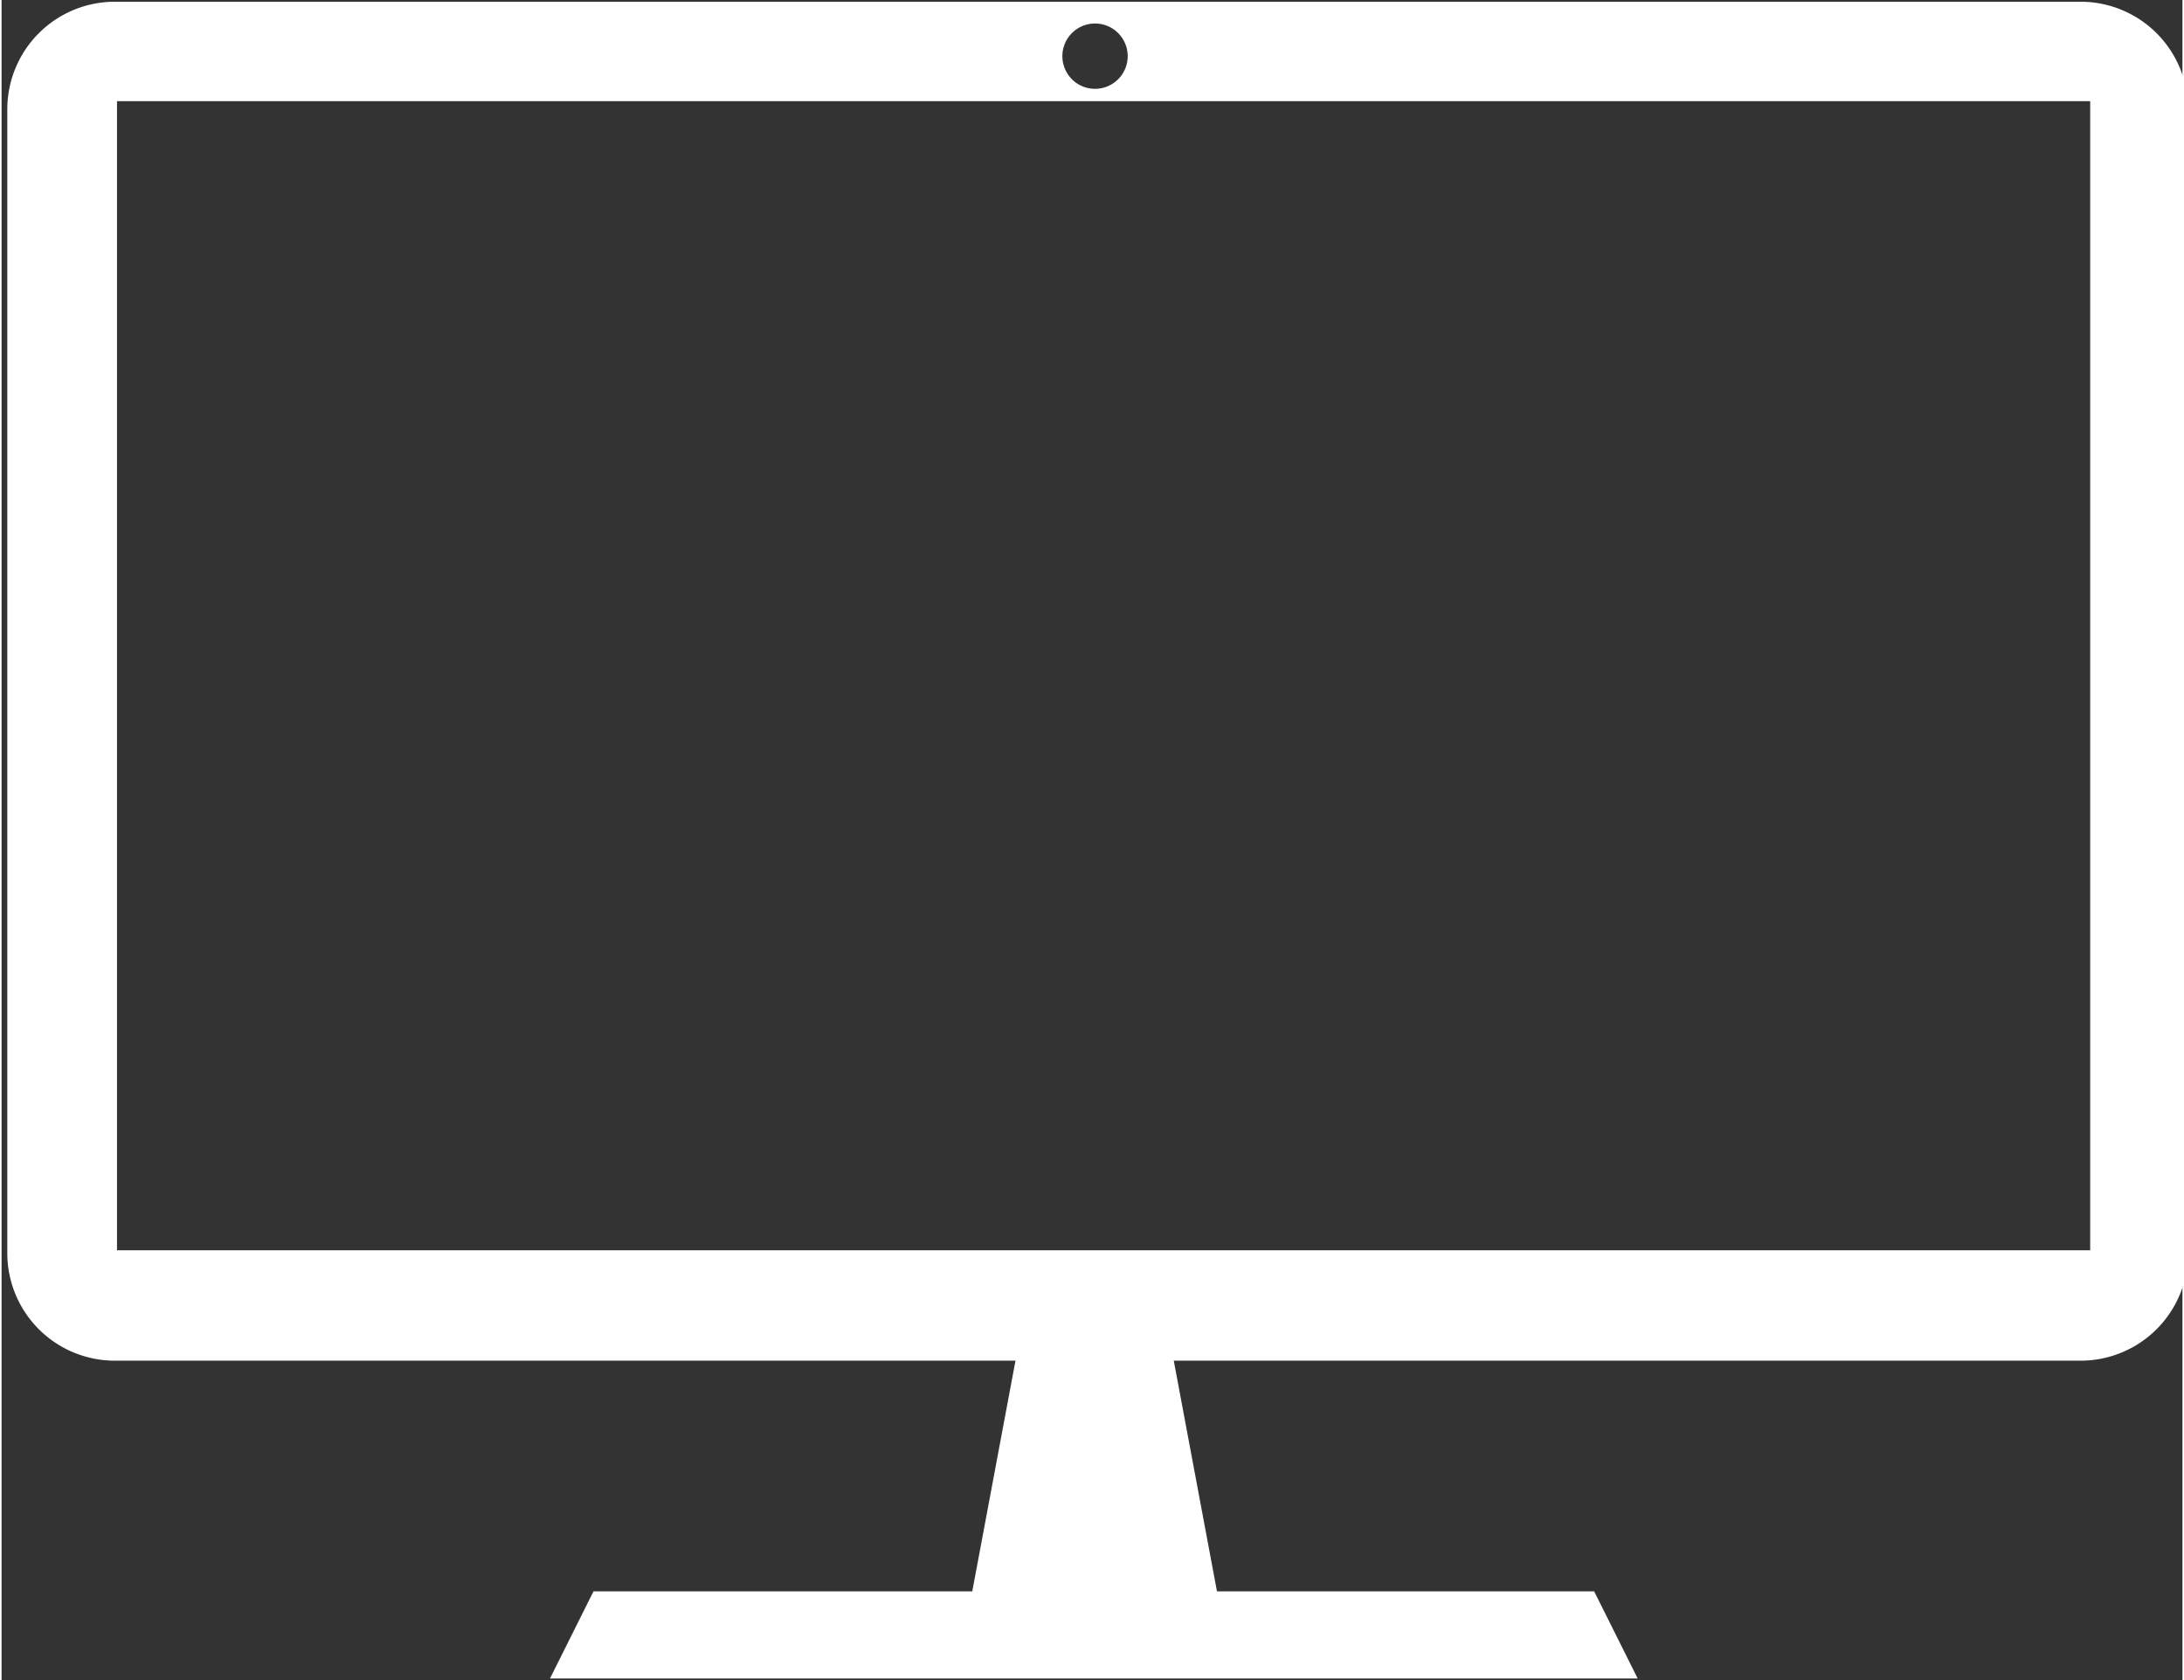 <svg xmlns="http://www.w3.org/2000/svg" width="130" height="100" viewBox="0 0 418 322">
  <rect x="0" y="0" width="418" height="322" fill="#333333" stroke="none"/>
  <defs>
    <style>
      .cls-1 {
        fill: #fff;
        fill-rule: evenodd;
      }
    </style>
  </defs>
  <path id="pc" class="cls-1" d="M398.479,260.786H224.672L232.954,305h72.294l8.339,16.694H105.113L113.452,305h72.6l8.282-44.213H21.716A20.613,20.613,0,0,1,1.1,240.173V20.944A20.613,20.613,0,0,1,21.716.332H398.479a20.613,20.613,0,0,1,20.613,20.613V240.173A20.613,20.613,0,0,1,398.479,260.786ZM22.126,19.39H400.32V239.624H22.126V19.39ZM209.576,4.505a6.26,6.26,0,1,1-6.254,6.26A6.258,6.258,0,0,1,209.576,4.505Z"/>
</svg>
